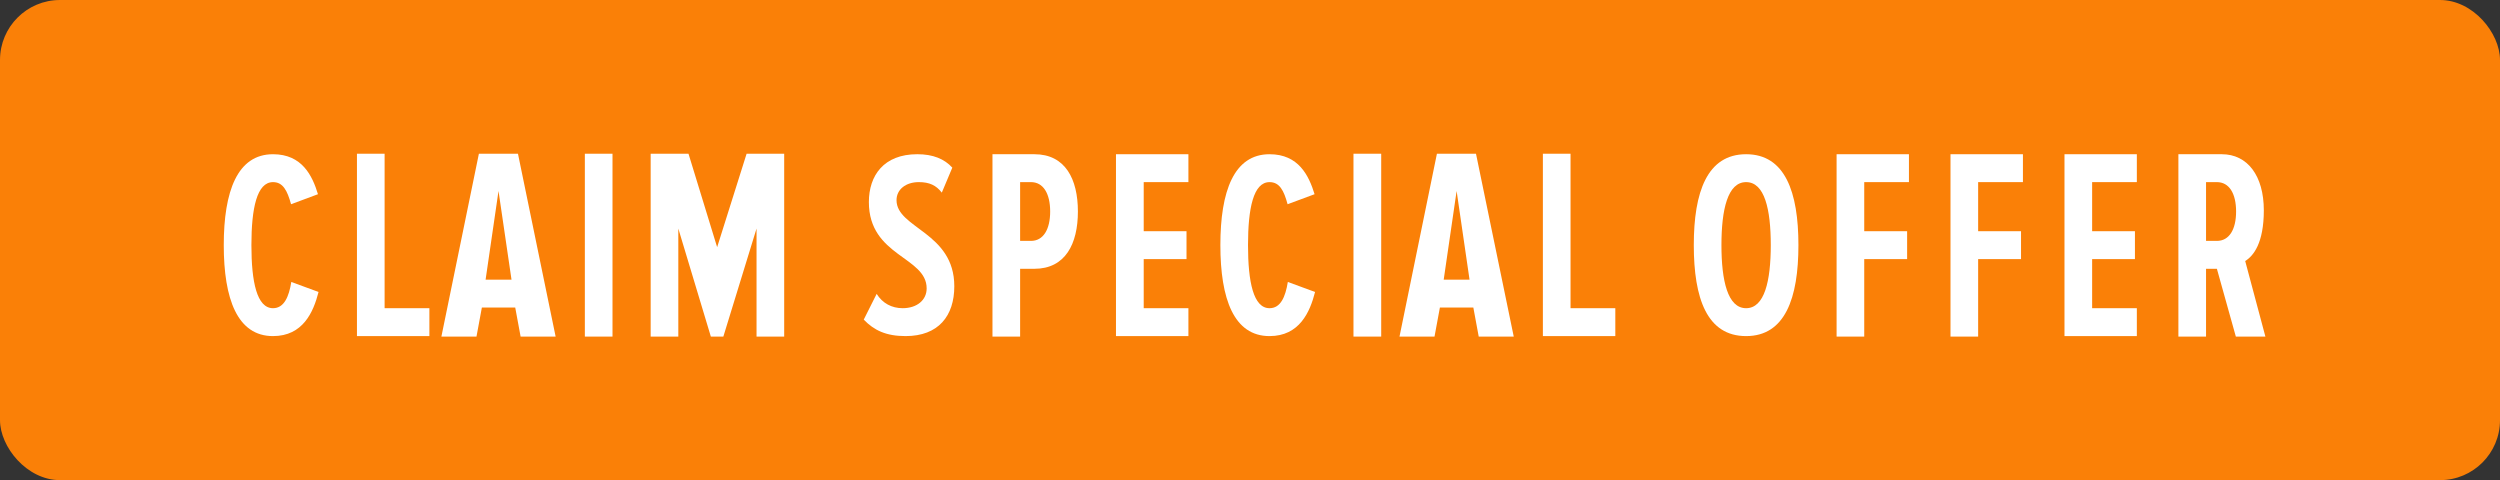 <?xml version="1.0" encoding="UTF-8"?><svg id="Layer_1" xmlns="http://www.w3.org/2000/svg" viewBox="0 0 302 58"><rect x="0" y="0" width="302" height="58" fill="#333333" stroke="none"/><defs><style>.cls-1{fill:#fa8007;}.cls-1,.cls-2,.cls-3{stroke-width:0px;}.cls-2,.cls-3{fill:#fff;}.cls-3{fill-rule:evenodd;}</style></defs><rect class="cls-1" width="302" height="58" rx="7.25" ry="7.25"/><path class="cls-3" d="m32.98,40.6c3.61,0,4.88-2.89,5.5-5.33l-3.29-1.21c-.29,1.8-.88,3.17-2.21,3.17-1.95,0-2.61-3.17-2.61-7.62s.66-7.61,2.61-7.61c1.2,0,1.72,1.01,2.18,2.67l3.25-1.21c-.68-2.24-1.92-4.83-5.43-4.83-4.31,0-5.95,4.48-5.95,10.98s1.64,10.99,5.95,10.99Z"/><polygon class="cls-3" points="51.87 40.6 51.87 37.23 46.46 37.23 46.46 18.57 43.12 18.57 43.12 40.6 51.87 40.6"/><path class="cls-3" d="m61.79,33.78h-3.13l1.56-10.71,1.57,10.71Zm5.33,6.88l-4.55-22.09h-4.72l-4.53,22.09h4.24l.65-3.51h4.03l.65,3.51h4.23Z"/><rect class="cls-2" x="70.65" y="18.57" width="3.34" height="22.09"/><polygon class="cls-3" points="94.73 40.66 94.73 18.57 90.19 18.57 86.63 29.86 83.17 18.57 78.6 18.57 78.6 40.66 81.94 40.66 81.94 27.61 85.87 40.66 87.38 40.66 91.39 27.61 91.39 40.66 94.73 40.66"/><path class="cls-3" d="m109.39,40.6c3.98,0,5.89-2.44,5.89-6.02,0-6.54-6.98-6.99-6.98-10.4,0-1.3,1.13-2.18,2.69-2.18,1.29,0,2.1.39,2.78,1.27l1.27-3.02c-.96-1.05-2.32-1.62-4.23-1.62-4.07,0-5.85,2.59-5.85,5.78,0,6.58,6.98,6.58,6.98,10.43,0,1.41-1.17,2.39-2.9,2.39-1.31,0-2.43-.59-3.14-1.73l-1.56,3.11c1.25,1.3,2.71,1.99,5.05,1.99Z"/><path class="cls-3" d="m124.54,29.1h-1.31v-7.1h1.31c1.49,0,2.32,1.38,2.32,3.55s-.83,3.55-2.32,3.55Zm-1.31,11.56v-8.19h1.72c3.74,0,5.26-3,5.26-6.92s-1.52-6.92-5.26-6.92h-5.06v22.03h3.34Z"/><polygon class="cls-3" points="143.56 40.6 143.56 37.23 138.16 37.23 138.16 31.3 143.33 31.3 143.33 27.93 138.16 27.93 138.16 22 143.56 22 143.56 18.63 134.81 18.63 134.81 40.6 143.56 40.6"/><path class="cls-3" d="m153.36,40.6c3.61,0,4.88-2.89,5.5-5.33l-3.29-1.21c-.29,1.8-.87,3.17-2.21,3.17-1.95,0-2.6-3.17-2.6-7.62s.65-7.61,2.6-7.61c1.21,0,1.73,1.01,2.18,2.67l3.26-1.21c-.69-2.24-1.92-4.83-5.44-4.83-4.31,0-5.94,4.48-5.94,10.98s1.63,10.99,5.94,10.99Z"/><rect class="cls-2" x="163.5" y="18.57" width="3.35" height="22.09"/><path class="cls-3" d="m177.52,33.78h-3.12l1.56-10.71,1.56,10.71Zm5.34,6.88l-4.56-22.09h-4.72l-4.52,22.09h4.23l.65-3.51h4.04l.65,3.51h4.23Z"/><polygon class="cls-3" points="195.13 40.6 195.13 37.23 189.72 37.23 189.72 18.57 186.38 18.57 186.38 40.6 195.13 40.6"/><path class="cls-3" d="m210.93,37.23c-2.23,0-2.98-3.33-2.98-7.62s.75-7.61,2.98-7.61,2.98,3.26,2.98,7.61-.76,7.62-2.98,7.62Zm0,3.37c4.71,0,6.32-4.58,6.32-10.99s-1.61-10.98-6.32-10.98-6.32,4.57-6.32,10.98,1.58,10.99,6.32,10.99Z"/><polygon class="cls-3" points="225.2 40.66 225.2 31.3 230.38 31.3 230.38 27.93 225.2 27.93 225.2 22 230.6 22 230.6 18.63 221.86 18.63 221.86 40.66 225.2 40.66"/><polygon class="cls-3" points="238.96 40.66 238.96 31.3 244.14 31.3 244.14 27.93 238.96 27.93 238.96 22 244.37 22 244.37 18.63 235.62 18.63 235.62 40.66 238.96 40.66"/><polygon class="cls-3" points="258.13 40.6 258.13 37.23 252.73 37.23 252.73 31.3 257.9 31.3 257.9 27.93 252.73 27.93 252.73 22 258.13 22 258.13 18.63 249.39 18.63 249.39 40.6 258.13 40.6"/><path class="cls-3" d="m267.8,29.1h-1.31v-7.1h1.31c1.49,0,2.32,1.38,2.32,3.55s-.83,3.55-2.32,3.55Zm5.86,11.56l-2.44-9.13c.99-.61,2.25-2.15,2.25-6.12,0-4.2-1.99-6.78-5.07-6.78h-5.25v22.03h3.34v-8.19h1.31l2.29,8.19h3.57Z"/></svg>